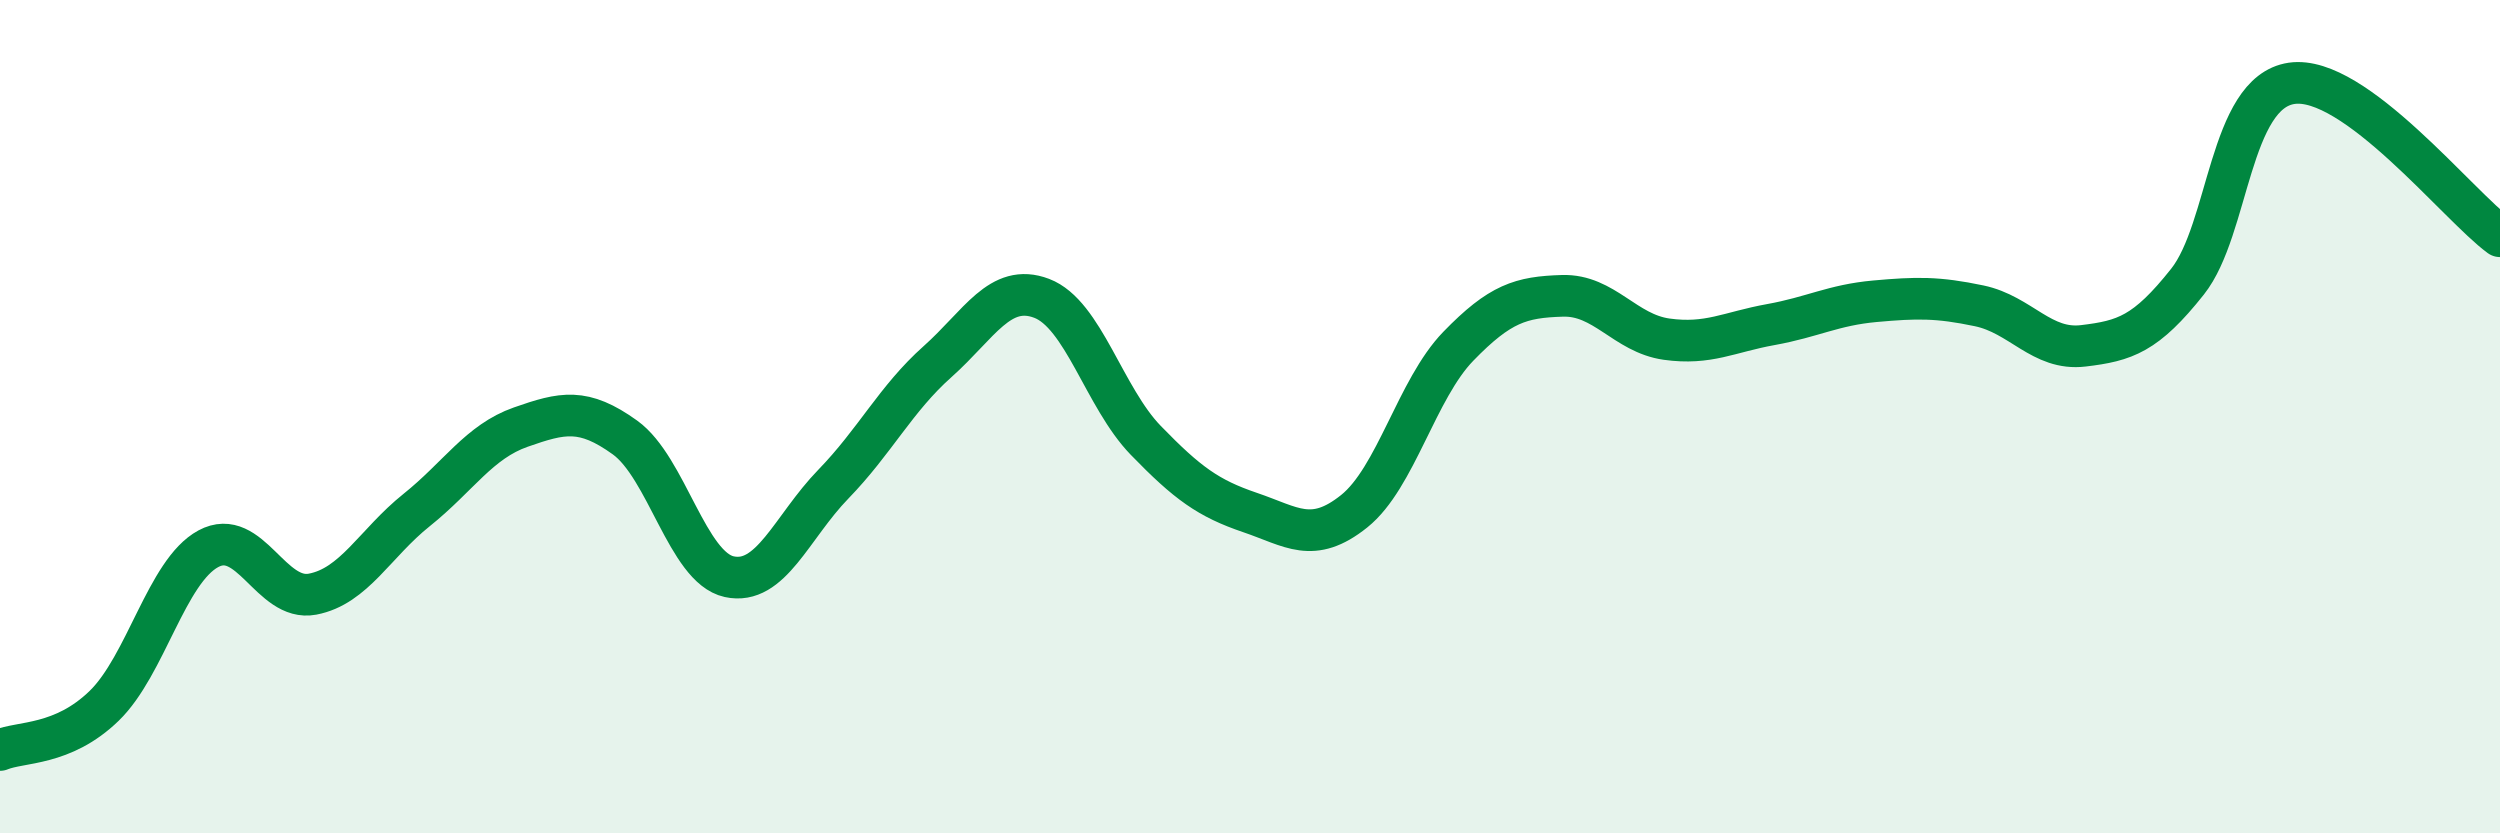
    <svg width="60" height="20" viewBox="0 0 60 20" xmlns="http://www.w3.org/2000/svg">
      <path
        d="M 0,18 C 0.5,17.79 1.5,17.91 2.5,16.94 C 3.5,15.97 4,13.71 5,13.17 C 6,12.63 6.5,14.45 7.5,14.26 C 8.5,14.07 9,13.04 10,12.24 C 11,11.44 11.5,10.6 12.5,10.25 C 13.5,9.9 14,9.78 15,10.5 C 16,11.22 16.5,13.62 17.5,13.84 C 18.5,14.06 19,12.65 20,11.62 C 21,10.59 21.5,9.57 22.5,8.68 C 23.5,7.79 24,6.78 25,7.16 C 26,7.54 26.5,9.54 27.5,10.57 C 28.5,11.6 29,11.96 30,12.3 C 31,12.64 31.5,13.07 32.5,12.27 C 33.5,11.47 34,9.34 35,8.31 C 36,7.28 36.5,7.13 37.5,7.1 C 38.5,7.07 39,8 40,8.14 C 41,8.28 41.5,7.97 42.5,7.79 C 43.5,7.61 44,7.32 45,7.23 C 46,7.14 46.5,7.13 47.5,7.34 C 48.5,7.55 49,8.42 50,8.3 C 51,8.18 51.5,8.02 52.5,6.76 C 53.5,5.5 53.5,2.22 55,2 C 56.5,1.78 59,4.94 60,5.67L60 20L0 20Z"
        fill="#008740"
        opacity="0.1"
        stroke-linecap="round"
        stroke-linejoin="round"
      />
      <path
        d="M 0,18 C 0.5,17.79 1.5,17.91 2.5,16.94 C 3.5,15.97 4,13.71 5,13.17 C 6,12.63 6.5,14.45 7.5,14.26 C 8.5,14.07 9,13.04 10,12.24 C 11,11.44 11.5,10.6 12.5,10.25 C 13.5,9.9 14,9.78 15,10.5 C 16,11.22 16.5,13.62 17.5,13.84 C 18.5,14.06 19,12.65 20,11.62 C 21,10.59 21.5,9.57 22.5,8.68 C 23.5,7.79 24,6.78 25,7.16 C 26,7.54 26.5,9.54 27.5,10.57 C 28.5,11.6 29,11.96 30,12.3 C 31,12.64 31.5,13.07 32.5,12.27 C 33.5,11.47 34,9.34 35,8.31 C 36,7.28 36.5,7.13 37.5,7.1 C 38.5,7.07 39,8 40,8.14 C 41,8.28 41.5,7.97 42.5,7.79 C 43.5,7.61 44,7.32 45,7.23 C 46,7.14 46.5,7.13 47.5,7.34 C 48.5,7.55 49,8.42 50,8.3 C 51,8.18 51.5,8.02 52.5,6.76 C 53.5,5.5 53.5,2.22 55,2 C 56.5,1.78 59,4.94 60,5.67"
        stroke="#008740"
        stroke-width="1"
        fill="none"
        stroke-linecap="round"
        stroke-linejoin="round"
      />
    </svg>
  